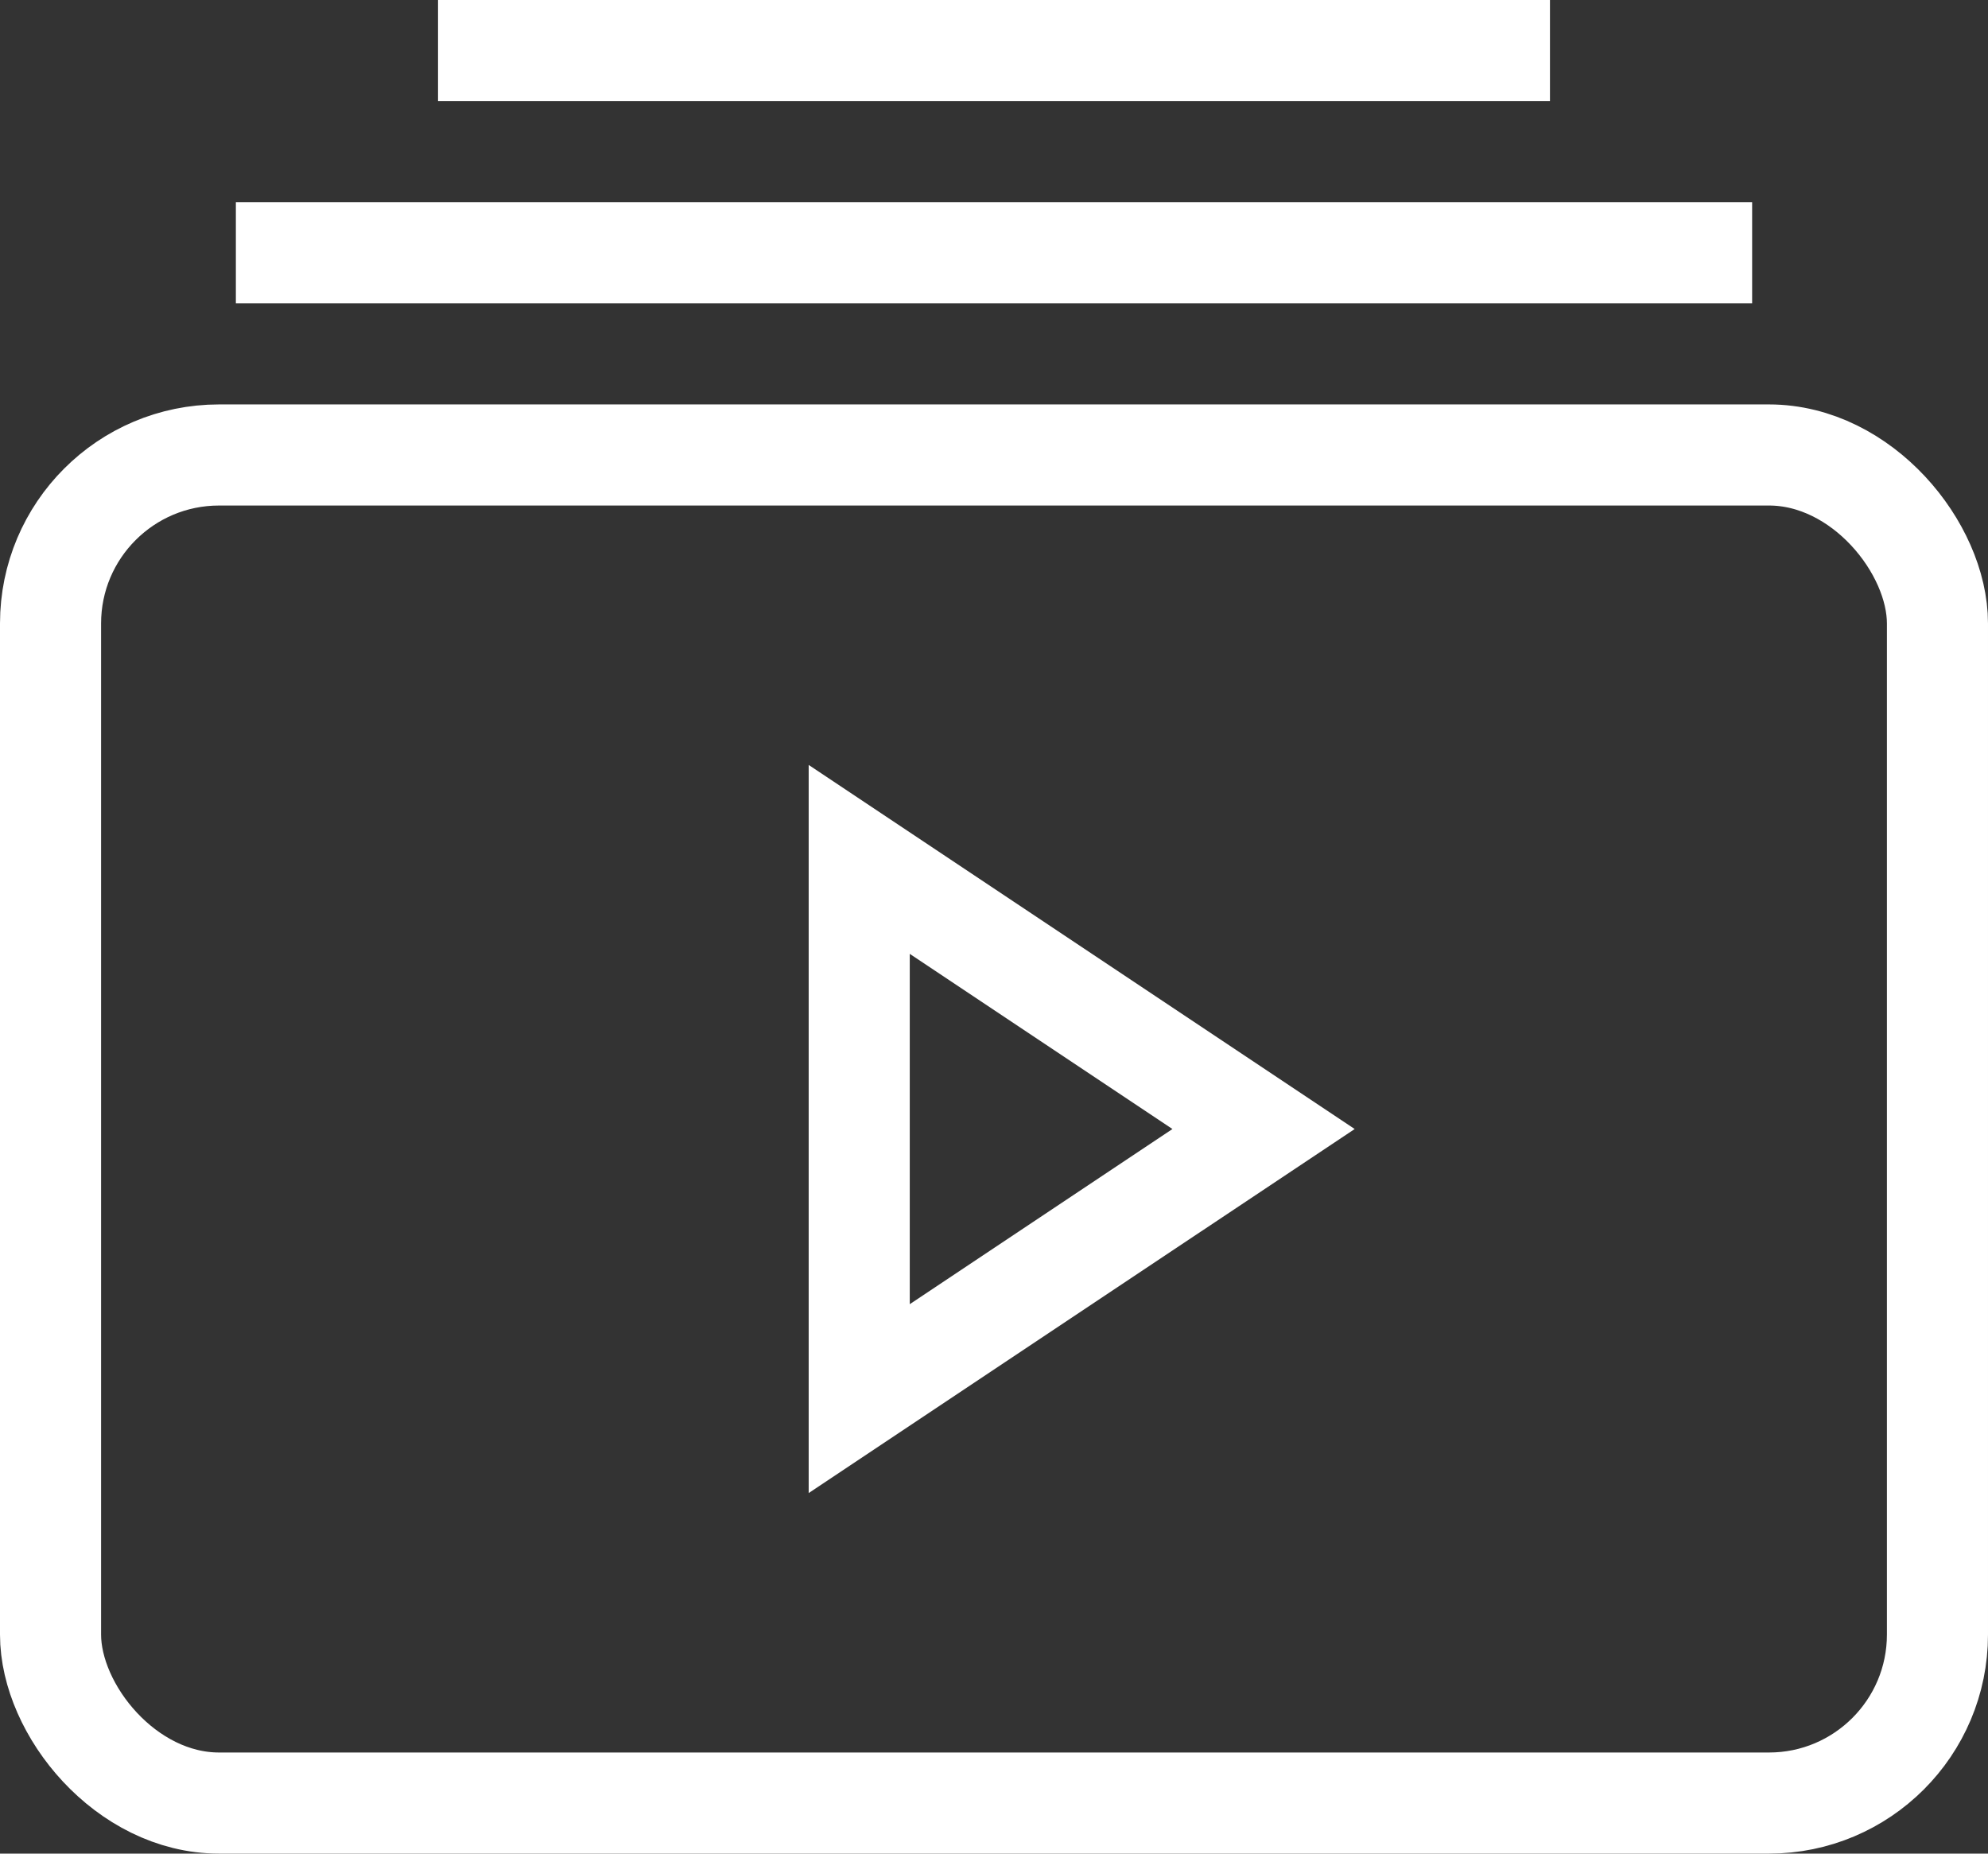 <?xml version="1.0" encoding="UTF-8"?>
<svg width="59px" height="55px" viewBox="0 0 59 55" version="1.1" xmlns="http://www.w3.org/2000/svg" xmlns:xlink="http://www.w3.org/1999/xlink">
    <rect x="0" y="0" width="59" height="55" fill="#333333" stroke="none"/>
    <title>ico_clip</title>
    <g id="Page-1" stroke="none" stroke-width="1" fill="none" fill-rule="evenodd" stroke-linecap="square">
        <g id="Desktop-HD" transform="translate(-866, -176)" stroke="#ffffff" stroke-width="3">
            <g id="ico_clip" transform="translate(867, 177)">
                <line x1="7.5" y1="6.5" x2="49.5" y2="6.5" id="Path"></line>
                <line x1="13.5" y1="0.5" x2="43.5" y2="0.5" id="Path"></line>
                <rect id="Rectangle" x="0.5" y="12.5" width="56" height="40" rx="5"></rect>
                <polygon id="Path" points="24.5 24.5 36.5 32.5 24.5 40.5"></polygon>
            </g>
        </g>
    </g>
</svg>